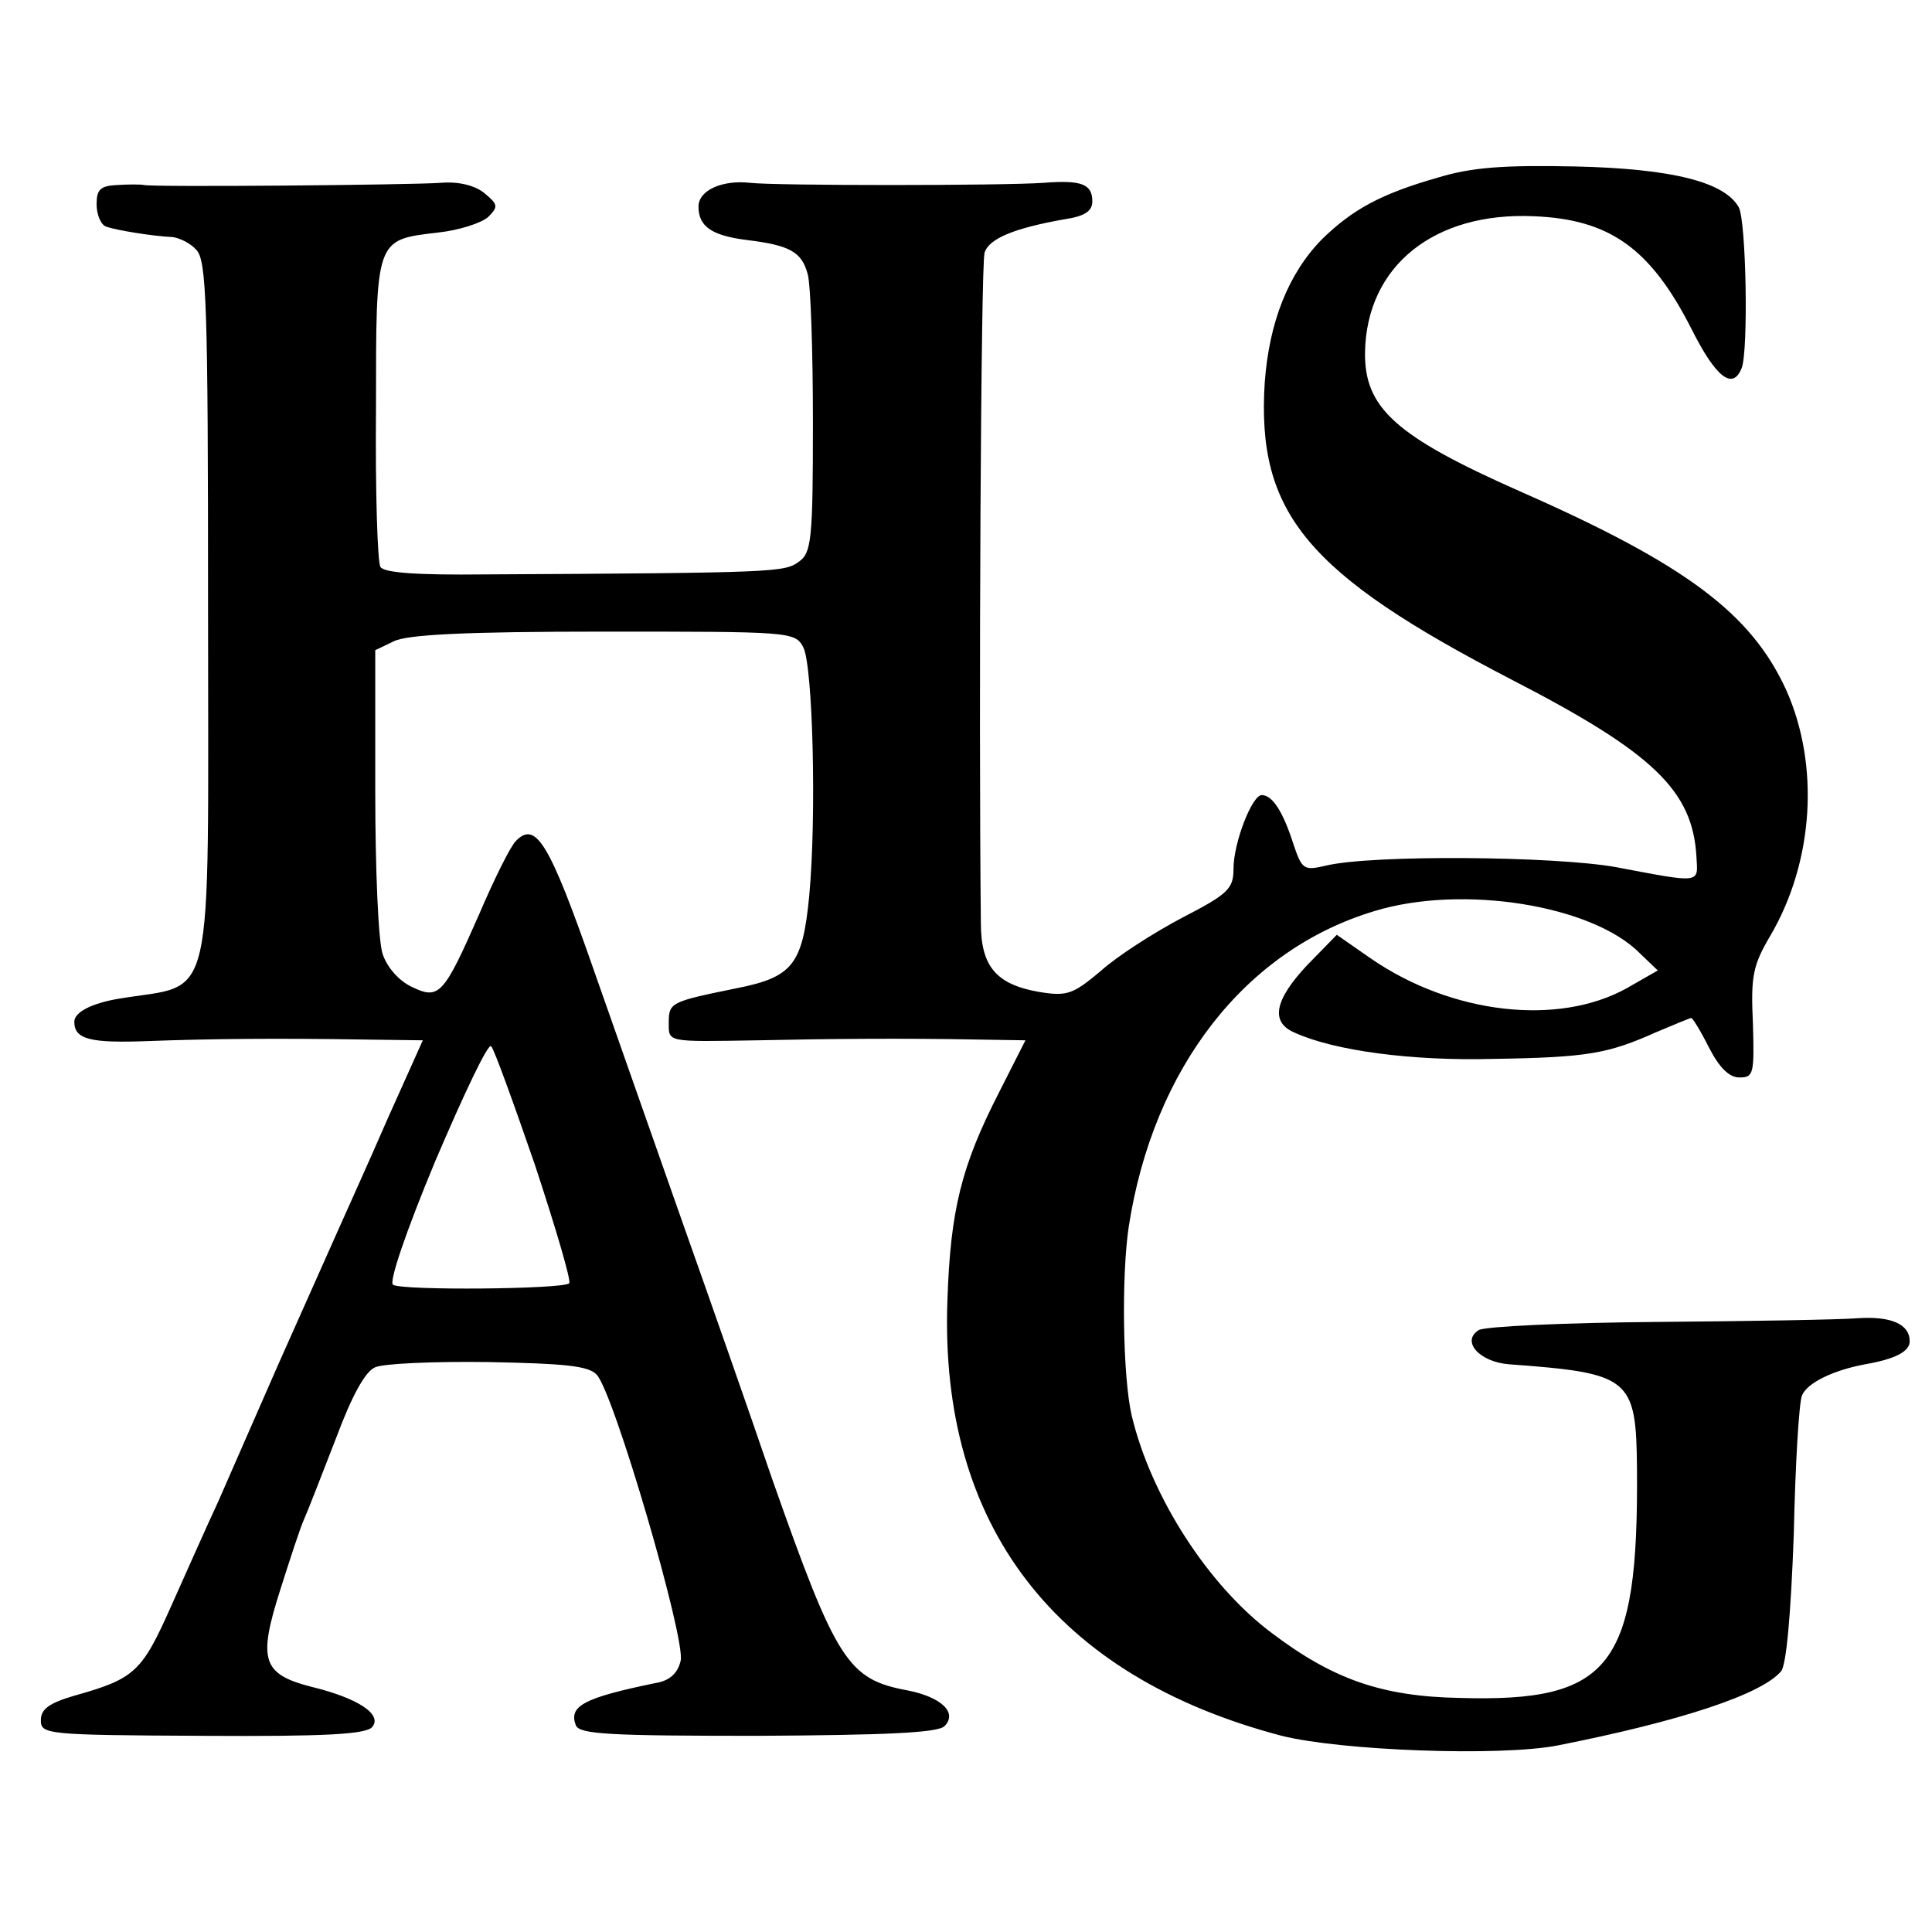 <?xml version="1.0" standalone="no"?>
<!DOCTYPE svg PUBLIC "-//W3C//DTD SVG 20010904//EN"
 "http://www.w3.org/TR/2001/REC-SVG-20010904/DTD/svg10.dtd">
<svg version="1.0" xmlns="http://www.w3.org/2000/svg"
 width="260pt" height="260pt" viewBox="0 0 260 260"
 preserveAspectRatio="xMidYMid meet">
<g transform="translate(0,260) scale(0.1,-0.1)"
fill="#000000" stroke="none">
<path d="M1935 2361 c-77 -22 -115 -43 -156 -83 -45 -46 -71 -111 -77 -193
-11 -176 57 -257 333 -400 190 -98 243 -149 248 -238 2 -36 8 -36 -108 -14
-83 15 -330 17 -391 2 -30 -7 -32 -5 -44 31 -14 43 -28 64 -42 64 -13 0 -38
-64 -38 -99 0 -27 -7 -34 -69 -66 -38 -20 -88 -52 -110 -72 -37 -31 -45 -34
-82 -28 -58 10 -79 34 -79 93 -3 285 0 887 5 902 6 19 40 33 108 45 27 4 37
11 37 24 0 23 -14 29 -65 25 -55 -4 -364 -4 -396 0 -37 4 -69 -10 -69 -32 0
-27 18 -39 65 -45 58 -7 74 -16 82 -46 4 -14 7 -104 7 -200 0 -158 -2 -175
-19 -187 -19 -14 -31 -15 -423 -17 -89 -1 -135 2 -140 10 -4 6 -7 102 -6 212
0 231 -1 228 83 238 29 3 59 13 68 21 14 14 13 17 -5 32 -12 10 -34 16 -58 14
-43 -3 -387 -6 -400 -3 -5 1 -21 1 -36 0 -23 -1 -28 -6 -28 -26 0 -14 6 -28
13 -30 14 -5 64 -13 89 -14 9 -1 24 -8 32 -17 14 -14 16 -71 16 -484 0 -550
11 -502 -120 -524 -36 -6 -60 -18 -60 -31 0 -24 22 -29 100 -26 81 3 171 4
292 2 l77 -1 -48 -107 c-26 -60 -57 -128 -68 -153 -11 -25 -46 -103 -78 -175
-31 -71 -68 -155 -81 -185 -14 -30 -42 -93 -63 -140 -40 -90 -49 -99 -131
-122 -34 -10 -45 -18 -45 -33 0 -19 7 -20 218 -21 165 -1 220 2 228 12 14 17
-20 39 -82 54 -66 17 -72 36 -42 130 13 41 27 84 32 95 5 11 24 60 43 109 22
59 40 91 53 96 11 5 79 8 152 7 103 -2 135 -5 146 -17 23 -24 120 -356 113
-385 -4 -17 -15 -27 -34 -30 -97 -20 -117 -31 -107 -57 5 -12 47 -14 245 -14
172 1 242 4 251 13 18 18 -4 39 -49 48 -81 15 -96 38 -183 285 -31 91 -84 242
-117 335 -33 94 -88 250 -122 347 -61 175 -79 204 -106 176 -7 -7 -29 -51 -49
-98 -48 -109 -54 -116 -91 -98 -17 8 -33 26 -39 44 -6 17 -10 116 -10 220 l0
189 25 12 c18 9 96 13 282 13 251 0 258 0 269 -21 13 -25 18 -228 8 -335 -9
-92 -22 -109 -98 -124 -88 -18 -91 -19 -91 -46 0 -27 -4 -26 120 -24 91 2 196
3 297 1 l63 -1 -36 -71 c-50 -98 -65 -157 -69 -279 -11 -303 145 -506 450
-586 80 -20 293 -28 371 -13 167 33 275 69 301 100 7 9 13 75 17 184 2 94 7
177 11 187 7 17 42 34 85 42 40 7 60 17 60 31 0 23 -25 34 -70 31 -25 -2 -146
-4 -270 -5 -124 -1 -232 -6 -240 -11 -24 -15 1 -43 41 -46 163 -12 171 -18
172 -141 2 -266 -35 -314 -239 -308 -104 2 -170 25 -252 87 -86 64 -163 184
-189 293 -12 52 -14 187 -4 254 33 214 157 373 331 425 118 36 293 8 357 -57
l24 -23 -42 -24 c-92 -51 -235 -35 -344 40 l-46 32 -40 -41 c-44 -47 -50 -77
-16 -91 53 -24 157 -38 267 -35 127 2 154 7 219 36 24 10 45 19 47 19 2 0 13
-18 24 -40 14 -27 27 -40 41 -40 19 0 20 5 18 73 -3 63 0 78 23 117 59 100 67
230 22 331 -47 103 -134 169 -359 268 -167 74 -209 112 -208 187 2 116 93 189
227 183 102 -4 157 -43 212 -151 33 -66 56 -84 68 -53 9 24 6 197 -4 216 -19
34 -89 52 -220 55 -96 2 -139 -1 -185 -15z m-1215 -1329 c28 -85 49 -156 46
-159 -8 -8 -225 -10 -237 -2 -6 3 17 71 57 167 38 89 71 159 75 154 4 -4 30
-76 59 -160z"/>
</g>
</svg>
